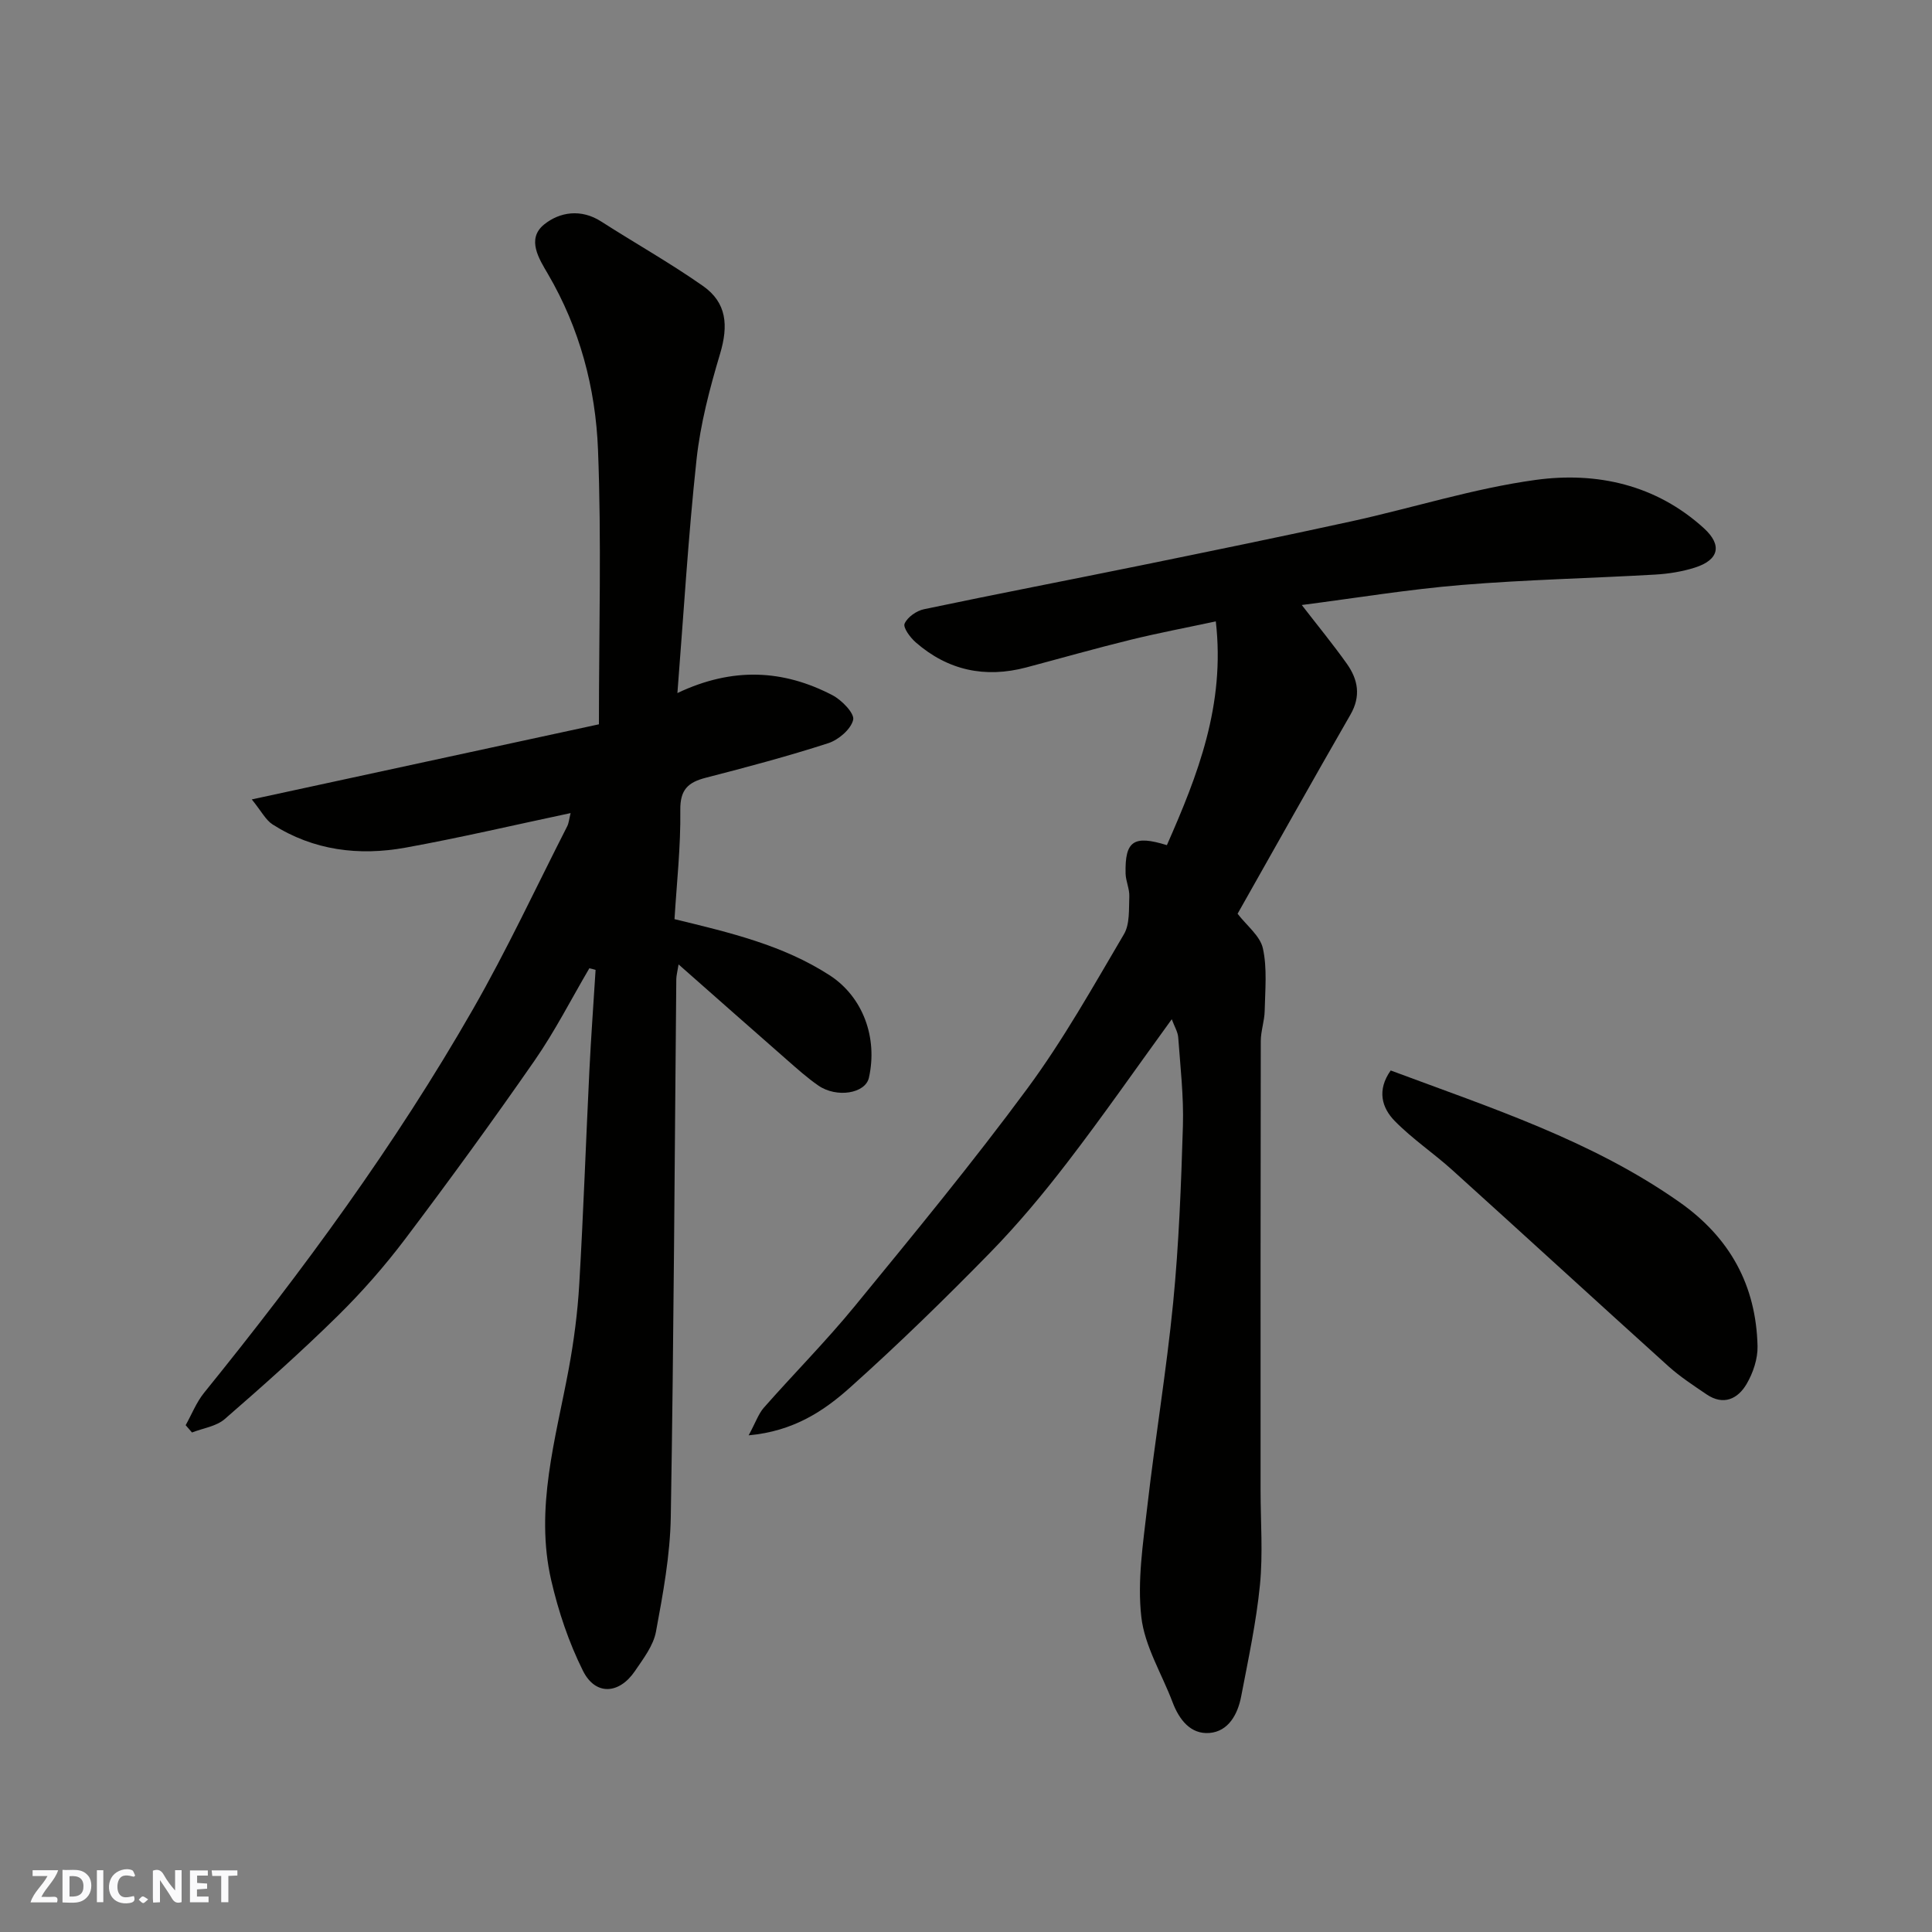 <svg enable-background="new 0 0 400 400" viewBox="0 0 400 400" xmlns="http://www.w3.org/2000/svg"><rect x="0" y="0" width="400" height="400" fill="#808080" stroke="none"/><g fill="#fafafb"><path d="m37.59 393.81c-.92.31-1.52.05-2-.78-.7-1.2-1.52-2.34-2.47-3.78v4.59c-.55.03-.95.05-1.41.07-.03-.37-.06-.64-.06-.91 0-1.91 0-3.81 0-5.7 1.13-.41 1.77-.03 2.29.91.62 1.11 1.38 2.14 2.31 3.19v-4.2h1.35v6.61z"/><path d="m12.94 393.88v-6.75c1.9.19 3.93-.54 5.37 1.29.8 1.01.78 2.88.03 3.97-1.37 1.97-3.4 1.51-5.4 1.49m1.45-1.22c2.04.12 2.92-.58 2.89-2.21-.03-1.51-.98-2.19-2.89-2z"/><path d="m11.81 393.87h-5.49c.68-2.18 2.47-3.48 3.51-5.45h-3.08v-1.21h5.29c-.71 2.13-2.44 3.48-3.47 5.51.86 0 1.63.04 2.39-.01.79-.05 1.14.21.85 1.16"/><path d="m39.33 393.86v-6.61h3.7v1.07h-2.22v1.52c.68.04 1.34.09 2.07.13v1.07c-.72.05-1.38.09-2.1.14v1.48h2.4v1.19h-3.85z"/><path d="m27.71 388.56c-1.15-.3-2.46-.61-3.1.64-.37.73-.41 1.93-.06 2.67.63 1.35 1.99.93 3.17.68.35.94-.01 1.32-.93 1.46-1.62.25-3.05-.27-3.76-1.48-.73-1.24-.6-3.03.31-4.17.88-1.11 2.71-1.7 4-1.16.32.13.44.74.65 1.12-.1.08-.19.16-.28.24"/><path d="m49.15 387.24v1.07c-.59.02-1.17.05-1.87.08v5.44h-1.48v-5.44h-1.85c-.05-.4-.08-.73-.13-1.15z"/><path d="m20.06 387.21h1.33v6.62h-1.33z"/><path d="m30.68 393.25c-.49.38-.8.79-1.05.76-.32-.05-.6-.45-.9-.7.26-.24.51-.64.8-.67.29-.04.62.3 1.15.61"/></g><path d="m122.02 200.47c-3.75 6.38-7.12 13.02-11.33 19.09-8.66 12.48-17.6 24.76-26.75 36.89-4.26 5.64-8.96 11.01-14 15.97-7.53 7.41-15.44 14.46-23.42 21.39-1.75 1.51-4.49 1.88-6.77 2.77-.44-.5-.88-1.01-1.31-1.51 1.26-2.26 2.23-4.76 3.84-6.74 20.38-25.18 39.53-51.24 55.64-79.38 7.05-12.31 13.06-25.22 19.51-37.87.34-.66.39-1.47.71-2.74-11.7 2.48-22.9 5.11-34.2 7.16-9.63 1.74-19.03.59-27.49-4.8-1.43-.91-2.3-2.7-4.32-5.19 24.46-5.29 48.05-10.4 71.87-15.55 0-19.24.55-38.07-.19-56.85-.5-12.75-3.77-25.11-10.37-36.39-1.8-3.07-4.51-7.24-.78-10.25 3.24-2.61 7.66-3.28 11.81-.61 6.99 4.48 14.26 8.57 21.05 13.33 4.97 3.48 5.31 8.21 3.56 14.07-2.14 7.15-4.07 14.49-4.87 21.88-1.72 15.89-2.66 31.86-3.96 48.35 11.46-5.44 21.94-4.85 32.11.45 1.92 1 4.59 3.76 4.28 5.09-.46 1.95-3.03 4.15-5.16 4.84-8.35 2.7-16.84 4.96-25.34 7.15-3.68.95-5.35 2.45-5.29 6.72.1 7.56-.75 15.12-1.2 22.56 11.59 2.81 22.45 5.38 32.09 11.6 6.95 4.49 10.01 12.97 8.16 21.23-.73 3.28-6.69 4.24-10.47 1.62-2.29-1.58-4.38-3.46-6.48-5.3-7.29-6.38-14.55-12.81-22.46-19.78-.26 1.62-.46 2.33-.47 3.05-.35 37.1-.52 74.2-1.14 111.29-.13 7.96-1.61 15.95-3.07 23.82-.54 2.89-2.62 5.59-4.35 8.14-3.29 4.84-8.19 5.11-10.76-.04-2.94-5.89-5.1-12.33-6.58-18.76-3.42-14.88.94-29.27 3.63-43.75 1.07-5.79 1.84-11.68 2.18-17.56.86-14.69 1.37-29.4 2.09-44.1.34-6.99.86-13.98 1.29-20.96-.43-.13-.86-.23-1.29-.33z" fill="#010100"/><path d="m155 297.17c1.47-2.72 2.04-4.47 3.16-5.74 6.22-7.06 12.88-13.76 18.83-21.03 12.15-14.83 24.36-29.65 35.74-45.07 7.43-10.07 13.6-21.1 19.97-31.91 1.24-2.1 1-5.17 1.11-7.81.07-1.57-.73-3.17-.77-4.76-.15-6.74 1.65-8.01 8.55-5.87 6.37-14.45 12.12-29.02 10.13-46.33-5.98 1.28-11.81 2.38-17.56 3.79-7.27 1.78-14.47 3.83-21.7 5.75-8.52 2.25-16.21.61-22.86-5.19-1.14-.99-2.68-3.07-2.31-3.89.6-1.35 2.47-2.66 4.02-2.98 14.99-3.15 30.03-6.04 45.03-9.1 14.52-2.97 29.05-5.94 43.53-9.11 12.71-2.79 25.24-6.8 38.08-8.56 12.62-1.73 24.92.98 34.83 10.01 3.86 3.52 3.09 6.57-1.89 8.15-2.62.83-5.43 1.28-8.18 1.44-13.36.77-26.76 1.05-40.09 2.15-11.03.91-21.98 2.72-33.1 4.15 3.24 4.2 6.44 8.09 9.35 12.19 2.3 3.25 2.93 6.69.72 10.52-7.9 13.72-15.62 27.53-23.36 41.21 1.89 2.47 4.67 4.58 5.24 7.18.91 4.13.46 8.59.37 12.91-.04 2.11-.81 4.2-.81 6.3-.06 30.99-.04 61.99-.04 92.98 0 6.53.51 13.12-.13 19.59-.77 7.75-2.42 15.42-3.89 23.09-.7 3.67-2.62 7.23-6.54 7.56s-6.3-2.75-7.67-6.38c-2.22-5.88-5.77-11.58-6.46-17.62-.85-7.44.35-15.19 1.22-22.74 1.62-14.14 3.98-28.2 5.37-42.35 1.19-12.15 1.65-24.39 2.02-36.6.18-6.08-.53-12.2-.97-18.29-.08-1.16-.78-2.27-1.34-3.79-7.39 10.18-14.27 20.08-21.61 29.63-5 6.51-10.29 12.86-16.02 18.72-9.33 9.54-18.9 18.88-28.84 27.78-5.5 4.95-11.8 9.17-21.13 10.02z" fill="#010100"/><path d="m287.93 221.63c20.88 7.79 41.66 14.51 59.79 27.26 10.44 7.34 15.86 17.22 16.16 29.82.06 2.61-.92 5.53-2.26 7.82-1.81 3.1-4.79 4.54-8.29 2.16-2.7-1.83-5.46-3.63-7.88-5.8-14.95-13.49-29.78-27.11-44.72-40.6-3.89-3.52-8.32-6.48-11.97-10.21-2.66-2.72-3.73-6.35-.83-10.45z" fill="#010100"/></svg>